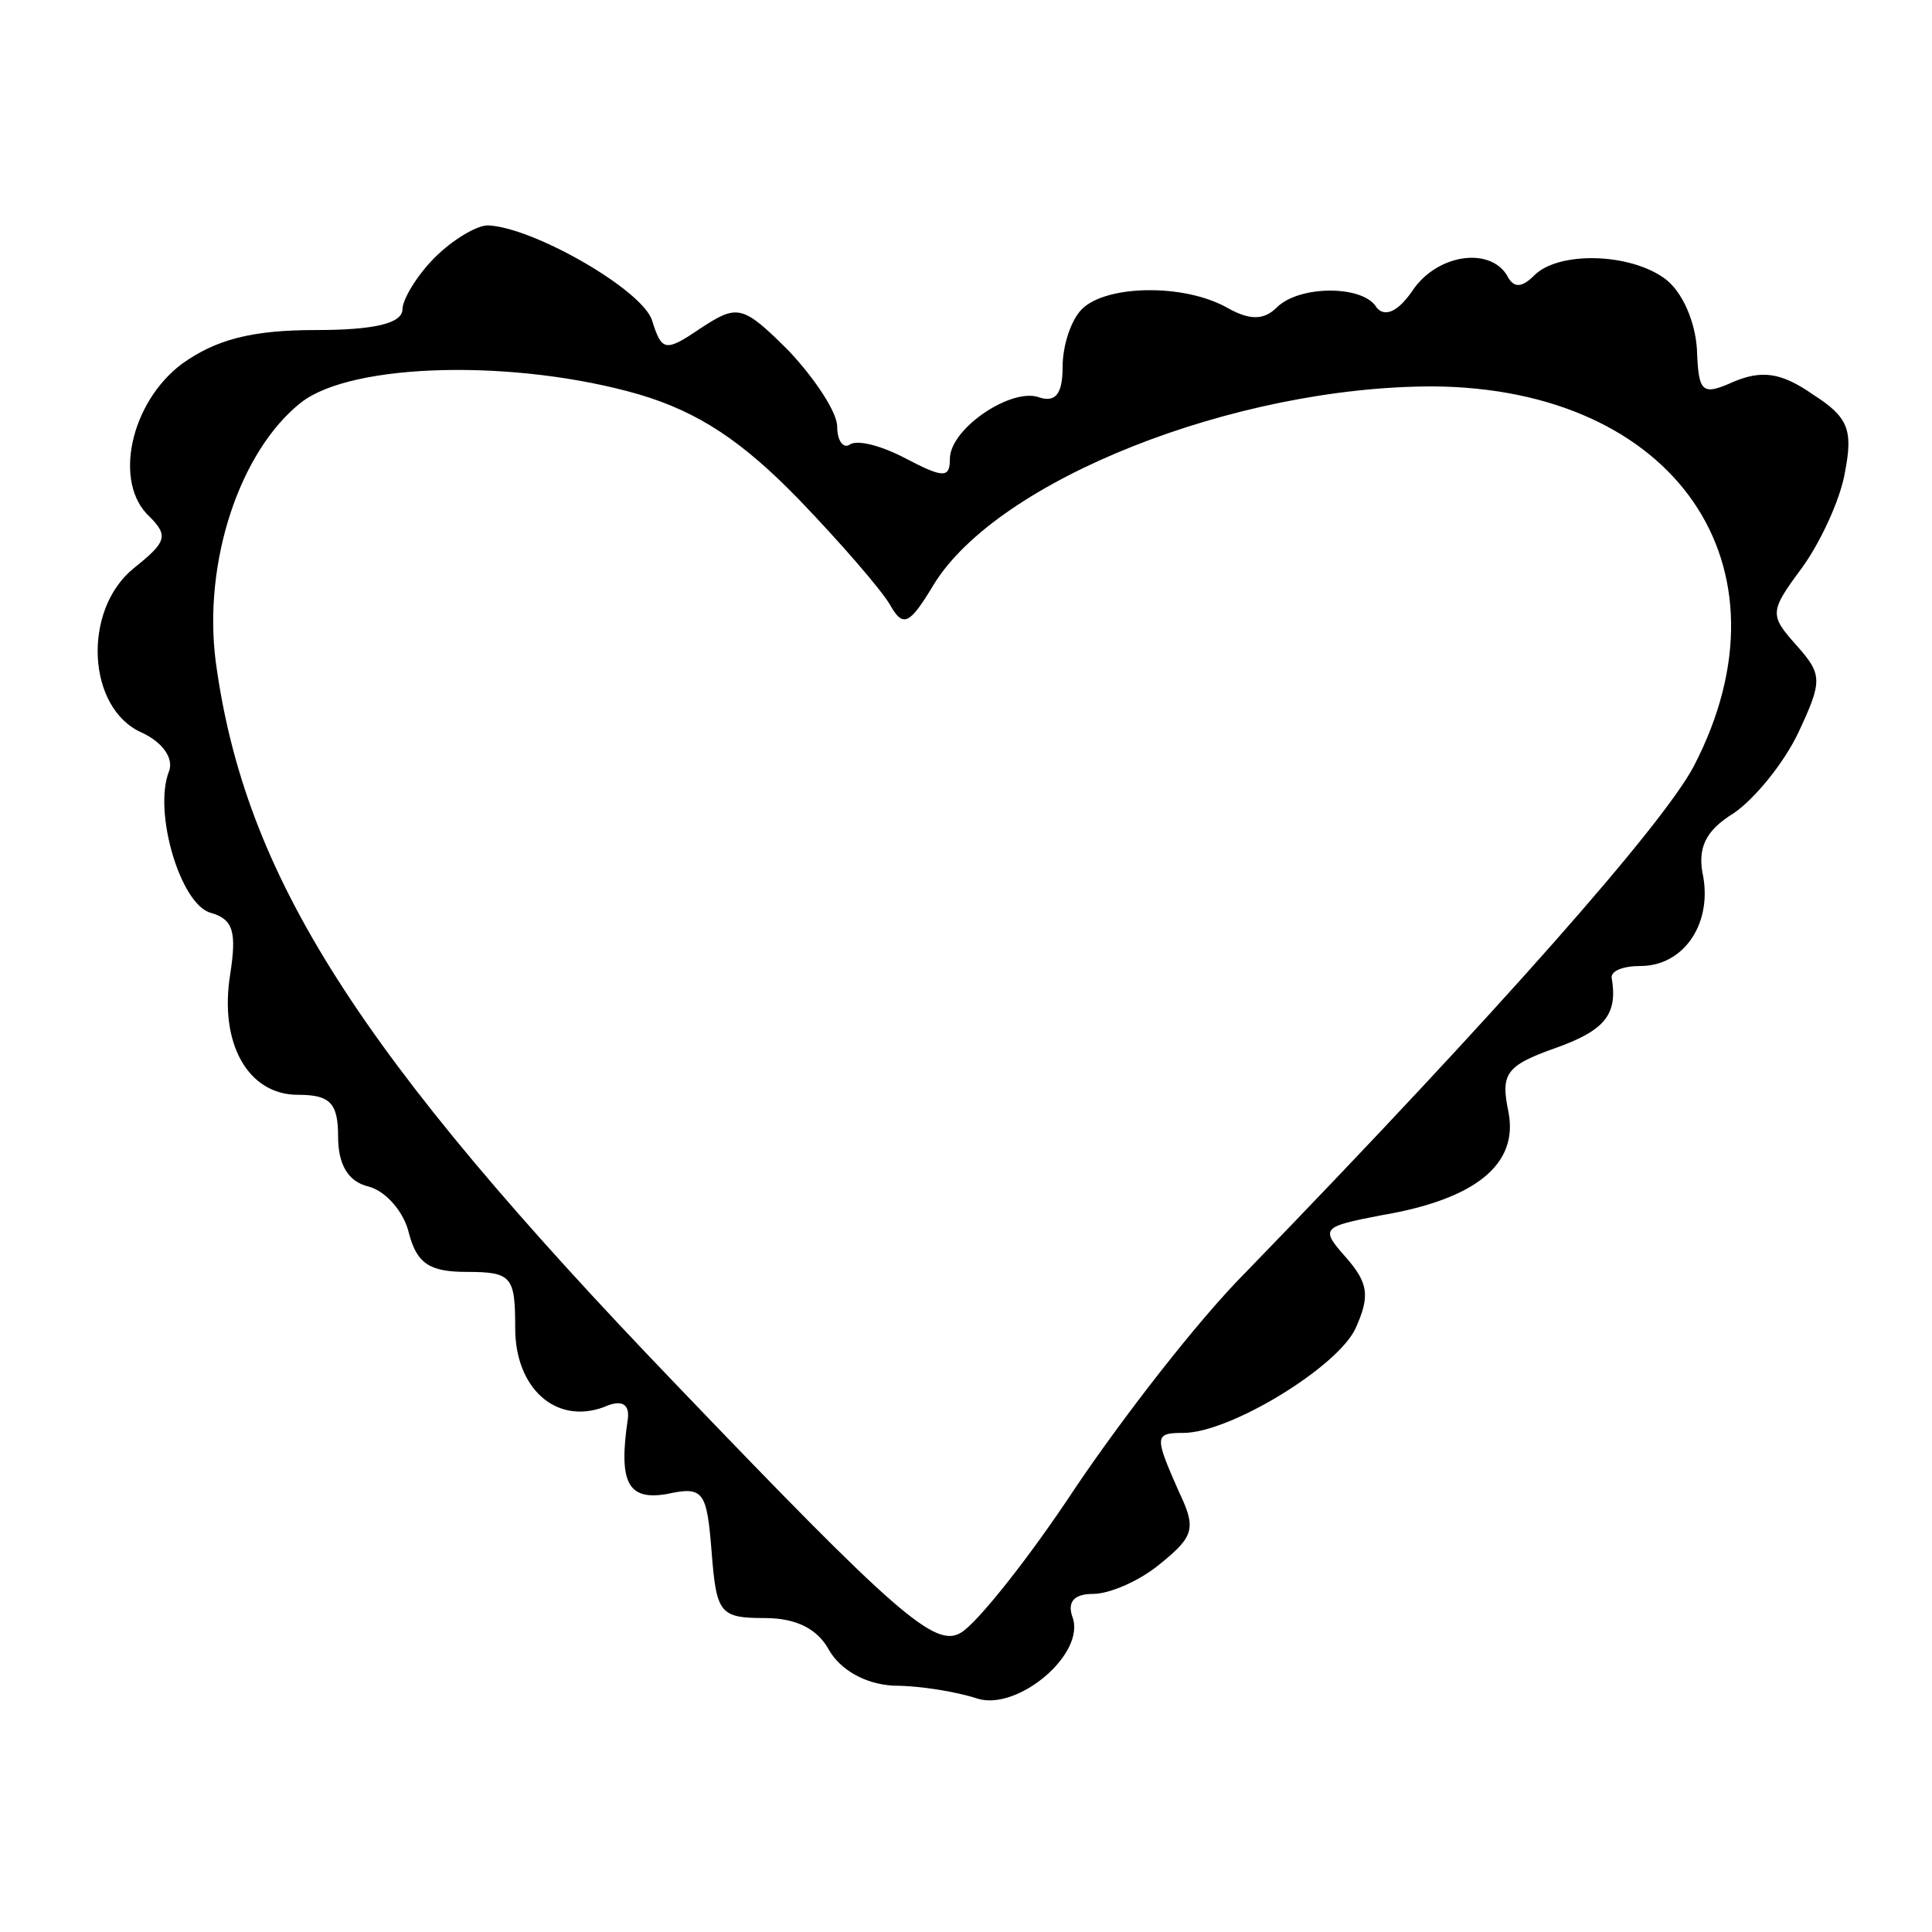 <?xml version="1.0" standalone="no"?>
<!DOCTYPE svg PUBLIC "-//W3C//DTD SVG 20010904//EN"
 "http://www.w3.org/TR/2001/REC-SVG-20010904/DTD/svg10.dtd">
<svg version="1.0" xmlns="http://www.w3.org/2000/svg"
 width="120pt" height="120pt" viewBox="0 0 120 120"
 preserveAspectRatio="xMidYMid meet">

<g transform="translate(0,120) scale(0.1,-0.1)"
fill="#000000" stroke="none">
<path d="M270 1040 c-11 -11 -20 -26 -20 -32 0 -9 -18 -13 -54 -13 -40 0 -62
-6 -83 -21 -32 -24 -43 -74 -20 -95 12 -12 10 -16 -10 -32 -32 -26 -29 -87 5
-102 13 -6 20 -16 17 -24 -10 -25 7 -83 26 -88 14 -4 16 -12 12 -38 -7 -43 11
-75 42 -75 20 0 25 -5 25 -26 0 -17 6 -28 19 -31 11 -3 22 -16 25 -29 5 -19
13 -24 36 -24 28 0 30 -3 30 -35 0 -37 25 -60 55 -49 11 5 16 2 15 -7 -6 -40
0 -51 24 -47 23 5 25 2 28 -36 3 -38 5 -41 33 -41 20 0 33 -7 40 -20 7 -12 22
-21 40 -22 17 0 40 -4 52 -8 25 -8 68 28 59 51 -3 9 1 14 13 14 10 0 29 8 42
19 21 17 22 22 11 45 -15 34 -15 36 3 36 29 0 96 41 107 65 9 20 8 28 -6 44
-16 18 -15 19 21 26 60 10 86 32 80 64 -5 24 -2 29 29 40 31 11 39 21 35 44 0
4 7 7 18 7 26 0 44 25 39 55 -4 18 1 29 19 40 13 9 31 31 40 50 15 32 15 36
-1 54 -17 19 -17 21 3 48 11 15 24 42 27 60 5 26 2 34 -20 48 -20 14 -32 15
-49 8 -20 -9 -22 -7 -23 20 -1 17 -9 36 -20 44 -22 16 -66 17 -81 2 -8 -8 -13
-8 -17 0 -11 18 -44 13 -59 -10 -9 -13 -17 -16 -22 -10 -8 14 -48 14 -62 0 -8
-8 -17 -8 -31 0 -27 15 -75 14 -90 -1 -7 -7 -12 -23 -12 -36 0 -16 -4 -22 -14
-19 -17 7 -56 -19 -56 -38 0 -12 -4 -12 -27 0 -15 8 -30 12 -35 9 -4 -3 -8 2
-8 11 0 9 -14 30 -30 47 -29 29 -32 29 -55 14 -22 -15 -24 -14 -30 5 -6 19
-74 58 -102 59 -7 0 -22 -9 -33 -20z m127 -85 c37 -11 64 -29 99 -65 26 -27
52 -57 57 -66 8 -14 12 -12 27 13 40 65 187 123 310 123 150 -1 227 -111 162
-236 -19 -36 -120 -151 -278 -314 -30 -30 -77 -91 -106 -134 -29 -44 -61 -84
-71 -90 -16 -10 -40 11 -177 154 -198 206 -268 316 -286 449 -8 62 15 131 53
161 32 25 134 27 210 5z"/>
</g>
</svg>
